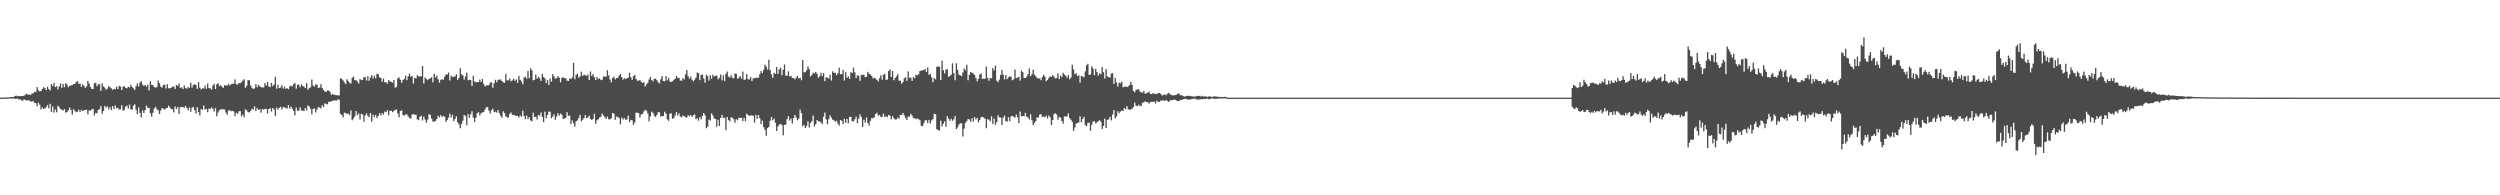 <?xml version="1.0" encoding="UTF-8"?>
<svg xmlns="http://www.w3.org/2000/svg" width="1920" height="150">
  <path d="M0 75.000h1v1.000H0zM1 75.000h1v1.000H1zM2 74.911h1v1.000H2zM3 74.910h1v1.000H3zM4 74.896h1v1.000H4zM5 74.865h1v1.000H5zM6 74.791h1v1.000H6zM7 74.590h1v1.000H7zM8 74.497h1v1.137H8zM9 74.471h1v1.224H9zM10 74.479h1v1.206H10zM11 73.714h1v2.129H11zM12 73.396h1v2.476H12zM13 73.969h1v1.718H13zM14 73.669h1v2.759H14zM15 73.868h1v2.322H15zM16 73.755h1v3.329H16zM17 73.783h1v3.506H17zM18 73.529h1v2.705H18zM19 72.556h1v4.255H19zM20 72.073h1v5.251H20zM21 72.703h1v4.157H21zM22 72.531h1v4.700H22zM23 72.998h1v5.030H23zM24 71.769h1v6.106H24zM25 71.681h1v5.931H25zM26 70.427h1v8.531H26zM27 70.800h1v8.477H27zM28 66.844h1v14.766H28zM29 69.206h1v9.672H29zM30 70.232h1v10.213H30zM31 69.908h1v14.139H31zM32 68.345h1v14.133H32zM33 66.967h1v16.678H33zM34 67.717h1v15.498H34zM35 69.208h1v13.073H35zM36 66.624h1v14.026H36zM37 68.388h1v14.887H37zM38 69.538h1v10.203H38zM39 64.530h1v21.457H39zM40 66.091h1v15.708H40zM41 63.649h1v22.837H41zM42 66.867h1v17.238H42zM43 66.198h1v20.074H43zM44 68.599h1v12.653H44zM45 66.292h1v16.063H45zM46 64.027h1v19.662H46zM47 67.454h1v16.839H47zM48 64.505h1v20.412H48zM49 67.041h1v16.849H49zM50 63.835h1v22.657H50zM51 64.930h1v21.241H51zM52 66.955h1v17.754H52zM53 65.947h1v16.694H53zM54 65.585h1v18.852H54zM55 65.319h1v22.725H55zM56 64.541h1v19.356H56zM57 64.497h1v20.617H57zM58 62.961h1v23.215H58zM59 62.362h1v23.410H59zM60 64.294h1v19.967H60zM61 64.184h1v21.816H61zM62 66.697h1v17.672H62zM63 64.807h1v20.530H63zM64 65.912h1v18.795H64zM65 67.491h1v17.015H65zM66 66.362h1v17.920H66zM67 62.114h1v25.701H67zM68 64.222h1v20.663H68zM69 66.859h1v18.016H69zM70 68.257h1v15.795H70zM71 68.396h1v15.207H71zM72 63.965h1v24.728H72zM73 63.603h1v23.112H73zM74 66.215h1v20.724H74zM75 64.664h1v19.775H75zM76 64.735h1v19.084H76zM77 69.756h1v11.751H77zM78 63.932h1v23.437H78zM79 66.408h1v18.847H79zM80 67.293h1v14.071H80zM81 68.974h1v13.743H81zM82 68.061h1v13.552H82zM83 66.134h1v17.872H83zM84 67.019h1v15.271H84zM85 67.915h1v16.639H85zM86 68.941h1v12.623H86zM87 68.446h1v15.441H87zM88 68.502h1v12.550H88zM89 66.644h1v16.571H89zM90 68.416h1v14.436H90zM91 65.968h1v18.098H91zM92 66.494h1v17.423H92zM93 69.165h1v11.665H93zM94 66.570h1v18.544H94zM95 66.323h1v17.957H95zM96 67.360h1v14.615H96zM97 67.797h1v13.301H97zM98 66.669h1v16.818H98zM99 67.122h1v13.218H99zM100 65.175h1v18.840H100zM101 66.829h1v17.434H101zM102 67.838h1v13.348H102zM103 69.095h1v10.984H103zM104 66.227h1v18.108H104zM105 64.008h1v23.561H105zM106 66.400h1v16.151H106zM107 63.459h1v23.230H107zM108 62.482h1v27.636H108zM109 64.900h1v19.913H109zM110 66.057h1v20.755H110zM111 65.276h1v19.273H111zM112 66.635h1v14.486H112zM113 65.004h1v17.836H113zM114 69.416h1v13.362H114zM115 62.362h1v24.625H115zM116 65.196h1v24.468H116zM117 65.445h1v21.123H117zM118 66.803h1v16.520H118zM119 67.424h1v14.661H119zM120 66.690h1v17.276H120zM121 61.815h1v22.973H121zM122 63.896h1v23.664H122zM123 66.501h1v18.411H123zM124 67.256h1v15.678H124zM125 65.262h1v18.347H125zM126 64.928h1v19.251H126zM127 67.955h1v15.177H127zM128 64.649h1v18.241H128zM129 67.787h1v13.364H129zM130 67.736h1v14.875H130zM131 67.399h1v16.299H131zM132 66.628h1v17.324H132zM133 66.342h1v19.960H133zM134 68.283h1v13.472H134zM135 65.217h1v18.485H135zM136 66.057h1v16.031H136zM137 64.092h1v23.565H137zM138 67.509h1v14.863H138zM139 67.087h1v15.029H139zM140 68.410h1v13.747H140zM141 65.604h1v17.313H141zM142 67.518h1v13.899H142zM143 68.142h1v14.747H143zM144 66.742h1v18.104H144zM145 67.569h1v14.963H145zM146 63.545h1v22.305H146zM147 67.172h1v15.612H147zM148 65.145h1v16.996H148zM149 64.766h1v19.824H149zM150 65.297h1v21.960H150zM151 68.231h1v14.148H151zM152 63.034h1v23.187H152zM153 67.294h1v21.360H153zM154 68.693h1v15.068H154zM155 67.811h1v16.487H155zM156 67.923h1v13.213H156zM157 65.623h1v18.672H157zM158 68.219h1v15.374H158zM159 64.125h1v22.055H159zM160 67.658h1v15.688H160zM161 67.864h1v15.830H161zM162 68.829h1v13.628H162zM163 65.720h1v17.790H163zM164 64.294h1v21.332H164zM165 68.374h1v14.631H165zM166 64.670h1v24.690H166zM167 63.970h1v22.443H167zM168 66.101h1v18.520H168zM169 65.476h1v18.469H169zM170 66.533h1v17.502H170zM171 67.461h1v16.397H171zM172 65.502h1v18.545H172zM173 65.603h1v20.943H173zM174 65.749h1v22.397H174zM175 64.335h1v20.578H175zM176 65.660h1v19.030H176zM177 64.738h1v20.728H177zM178 64.198h1v20.910H178zM179 64.301h1v21.291H179zM180 60.971h1v28.260H180zM181 64.651h1v21.919H181zM182 64.915h1v22.514H182zM183 63.767h1v21.698H183zM184 63.973h1v21.399H184zM185 63.205h1v26.050H185zM186 61.871h1v26.110H186zM187 60.820h1v29.199H187zM188 67.424h1v16.492H188zM189 65.892h1v18.959H189zM190 61.563h1v24.428H190zM191 61.584h1v24.844H191zM192 65.574h1v19.729H192zM193 67.452h1v16.057H193zM194 68.296h1v15.864H194zM195 67.890h1v13.824H195zM196 64.558h1v20.742H196zM197 67.015h1v16.016H197zM198 65.127h1v19.285H198zM199 66.283h1v17.609H199zM200 66.927h1v19.578H200zM201 67.261h1v16.426H201zM202 67.064h1v17.167H202zM203 63.828h1v19.821H203zM204 65.701h1v17.930H204zM205 63.003h1v24.105H205zM206 66.287h1v17.403H206zM207 66.974h1v16.071H207zM208 63.731h1v21.962H208zM209 66.152h1v16.786H209zM210 64.927h1v19.148H210zM211 59.002h1v29.996H211zM212 68.092h1v14.553H212zM213 65.027h1v19.253H213zM214 67.611h1v15.289H214zM215 67.208h1v14.840H215zM216 65.505h1v18.494H216zM217 67.986h1v14.288H217zM218 66.521h1v15.877H218zM219 68.263h1v14.727H219zM220 67.700h1v15.707H220zM221 68.610h1v12.079H221zM222 66.475h1v16.996H222zM223 65.653h1v16.286H223zM224 66.334h1v17.181H224zM225 64.665h1v20.646H225zM226 63.800h1v24.739H226zM227 68.114h1v14.487H227zM228 65.022h1v19.957H228zM229 65.042h1v19.991H229zM230 67.055h1v15.361H230zM231 64.767h1v20.000H231zM232 65.947h1v19.076H232zM233 66.519h1v18.777H233zM234 67.573h1v15.295H234zM235 63.799h1v20.960H235zM236 68.921h1v12.061H236zM237 67.754h1v14.080H237zM238 67.029h1v16.580H238zM239 61.042h1v26.807H239zM240 65.649h1v18.003H240zM241 66.563h1v16.708H241zM242 64.789h1v21.654H242zM243 65.072h1v19.081H243zM244 67.610h1v14.617H244zM245 67.198h1v15.452H245zM246 64.634h1v18.685H246zM247 67.585h1v13.198H247zM248 69.072h1v13.139H248zM249 70.228h1v9.079H249zM250 70.574h1v9.276H250zM251 69.458h1v10.728H251zM252 69.556h1v8.570H252zM253 70.585h1v7.594H253zM254 72.852h1v4.916H254zM255 72.139h1v5.226H255zM256 72.679h1v4.514H256zM257 73.018h1v3.989H257zM258 73.053h1v4.269H258zM259 73.252h1v3.094H259zM260 73.285h1v3.326H260zM261 60.159h1v27.333H261zM262 60.590h1v27.783H262zM263 61.774h1v28.441H263zM264 63.281h1v23.260H264zM265 64.604h1v22.254H265zM266 60.816h1v26.790H266zM267 62.247h1v24.860H267zM268 63.548h1v24.847H268zM269 64.142h1v20.717H269zM270 59.802h1v32.629H270zM271 58.802h1v32.259H271zM272 61.489h1v27.866H272zM273 61.669h1v23.677H273zM274 62.590h1v25.882H274zM275 64.118h1v22.975H275zM276 60.566h1v31.179H276zM277 61.524h1v25.934H277zM278 61.288h1v26.626H278zM279 59.224h1v34.295H279zM280 59.310h1v29.357H280zM281 61.862h1v25.239H281zM282 58.643h1v30.232H282zM283 62.067h1v27.984H283zM284 59.383h1v27.422H284zM285 57.730h1v35.753H285zM286 60.310h1v27.801H286zM287 58.214h1v31.729H287zM288 60.064h1v28.137H288zM289 56.719h1v33.849H289zM290 56.913h1v32.177H290zM291 59.317h1v27.557H291zM292 59.919h1v28.736H292zM293 62.803h1v24.012H293zM294 60.342h1v27.663H294zM295 63.212h1v22.420H295zM296 63.012h1v23.148H296zM297 64.214h1v20.472H297zM298 61.489h1v27.074H298zM299 62.570h1v22.556H299zM300 62.895h1v22.107H300zM301 63.476h1v22.693H301zM302 61.476h1v23.726H302zM303 67.366h1v16.981H303zM304 66.646h1v17.523H304zM305 60.219h1v26.911H305zM306 59.456h1v30.604H306zM307 61.277h1v23.967H307zM308 63.521h1v21.222H308zM309 61.488h1v26.867H309zM310 60.554h1v28.231H310zM311 58.105h1v29.729H311zM312 61.580h1v26.276H312zM313 58.563h1v30.802H313zM314 56.570h1v34.148H314zM315 59.002h1v32.002H315zM316 58.341h1v29.794H316zM317 64.200h1v23.314H317zM318 59.701h1v28.461H318zM319 60.320h1v27.721H319zM320 57.820h1v33.837H320zM321 58.643h1v33.659H321zM322 58.742h1v31.020H322zM323 58.582h1v30.247H323zM324 50.647h1v41.856H324zM325 64.097h1v25.466H325zM326 59.508h1v32.281H326zM327 60.707h1v33.610H327zM328 61.553h1v30.278H328zM329 60.556h1v27.217H329zM330 60.139h1v28.063H330zM331 59.332h1v31.826H331zM332 63.244h1v30.163H332zM333 56.703h1v36.734H333zM334 59.417h1v33.412H334zM335 58.080h1v33.341H335zM336 60.888h1v28.035H336zM337 63.523h1v26.661H337zM338 61.263h1v27.142H338zM339 60.948h1v28.984H339zM340 61.163h1v27.890H340zM341 58.886h1v30.776H341zM342 57.261h1v36.395H342zM343 57.171h1v34.937H343zM344 55.688h1v34.698H344zM345 61.806h1v25.422H345zM346 58.100h1v32.200H346zM347 59.184h1v29.101H347zM348 58.957h1v34.088H348zM349 58.687h1v32.615H349zM350 56.946h1v32.346H350zM351 61.324h1v32.585H351zM352 59.803h1v35.782H352zM353 52.441h1v46.065H353zM354 57.062h1v38.138H354zM355 57.933h1v34.726H355zM356 61.073h1v27.191H356zM357 58.740h1v30.525H357zM358 55.737h1v40.495H358zM359 61.689h1v25.984H359zM360 61.278h1v29.123H360zM361 61.487h1v26.303H361zM362 66.024h1v19.465H362zM363 58.195h1v32.143H363zM364 62.508h1v31.150H364zM365 63.339h1v27.106H365zM366 62.851h1v24.254H366zM367 63.067h1v23.117H367zM368 61.105h1v27.651H368zM369 62.923h1v24.118H369zM370 60.666h1v25.722H370zM371 64.370h1v21.674H371zM372 66.418h1v17.682H372zM373 65.616h1v16.793H373zM374 65.374h1v16.865H374zM375 65.440h1v19.567H375zM376 63.368h1v23.738H376zM377 63.258h1v21.396H377zM378 67.397h1v16.027H378zM379 64.003h1v22.147H379zM380 61.288h1v24.432H380zM381 63.161h1v23.340H381zM382 61.264h1v23.258H382zM383 61.129h1v25.840H383zM384 61.048h1v27.818H384zM385 62.190h1v28.223H385zM386 63.246h1v22.213H386zM387 63.561h1v23.258H387zM388 56.710h1v32.606H388zM389 61.636h1v28.651H389zM390 61.810h1v28.422H390zM391 60.285h1v27.078H391zM392 62.428h1v24.023H392zM393 61.733h1v26.467H393zM394 60.550h1v27.719H394zM395 62.086h1v26.598H395zM396 61.074h1v28.001H396zM397 63.642h1v25.321H397zM398 58.337h1v31.963H398zM399 61.294h1v27.309H399zM400 62.594h1v27.183H400zM401 64.788h1v20.273H401zM402 59.530h1v29.535H402zM403 58.811h1v32.702H403zM404 60.487h1v28.240H404zM405 54.483h1v36.976H405zM406 60.043h1v29.896H406zM407 52.335h1v40.186H407zM408 54.087h1v39.072H408zM409 61.635h1v24.917H409zM410 61.292h1v28.507H410zM411 57.271h1v32.371H411zM412 60.408h1v31.412H412zM413 58.912h1v29.450H413zM414 60.109h1v28.701H414zM415 62.139h1v24.274H415zM416 56.697h1v33.150H416zM417 59.163h1v34.649H417zM418 60.123h1v25.643H418zM419 63.820h1v27.056H419zM420 61.398h1v26.902H420zM421 65.246h1v20.472H421zM422 60.307h1v25.512H422zM423 62.704h1v28.063H423zM424 57.005h1v32.519H424zM425 58.726h1v29.059H425zM426 60.474h1v31.551H426zM427 59.948h1v29.535H427zM428 58.492h1v28.500H428zM429 59.663h1v29.069H429zM430 63.253h1v23.960H430zM431 59.861h1v28.242H431zM432 59.316h1v32.013H432zM433 60.058h1v30.910H433zM434 60.100h1v30.473H434zM435 61.894h1v24.280H435zM436 62.220h1v26.810H436zM437 60.209h1v28.518H437zM438 60.794h1v34.495H438zM439 59.421h1v33.080H439zM440 48.278h1v46.458H440zM441 60.853h1v36.382H441zM442 57.383h1v35.591H442zM443 56.564h1v36.009H443zM444 59.655h1v30.883H444zM445 58.565h1v29.646H445zM446 55.028h1v38.217H446zM447 58.267h1v33.758H447zM448 57.319h1v33.303H448zM449 57.789h1v30.595H449zM450 58.204h1v32.428H450zM451 57.125h1v33.187H451zM452 61.446h1v27.379H452zM453 54.895h1v36.492H453zM454 58.364h1v33.869H454zM455 56.943h1v34.421H455zM456 59.342h1v27.980H456zM457 61.452h1v33.593H457zM458 59.149h1v33.250H458zM459 60.792h1v30.712H459zM460 60.137h1v30.076H460zM461 61.536h1v28.148H461zM462 61.184h1v26.008H462zM463 58.700h1v30.079H463zM464 58.844h1v31.141H464zM465 58.918h1v32.456H465zM466 53.958h1v35.638H466zM467 57.880h1v33.703H467zM468 61.068h1v30.602H468zM469 63.226h1v27.503H469zM470 59.890h1v26.859H470zM471 58.872h1v28.489H471zM472 61.046h1v31.021H472zM473 59.930h1v29.597H473zM474 59.806h1v29.984H474zM475 58.020h1v32.743H475zM476 56.864h1v38.614H476zM477 59.176h1v31.125H477zM478 61.138h1v30.645H478zM479 60.061h1v30.554H479zM480 60.772h1v31.168H480zM481 60.054h1v31.713H481zM482 59.660h1v29.195H482zM483 55.831h1v37.934H483zM484 59.342h1v32.712H484zM485 61.281h1v31.177H485zM486 58.473h1v37.414H486zM487 57.486h1v36.493H487zM488 60.689h1v25.848H488zM489 62.014h1v24.578H489zM490 61.881h1v25.039H490zM491 61.436h1v28.906H491zM492 62.827h1v25.045H492zM493 63.738h1v23.865H493zM494 63.087h1v22.542H494zM495 66.426h1v17.994H495zM496 64.810h1v20.060H496zM497 63.522h1v23.587H497zM498 61.055h1v32.168H498zM499 59.093h1v30.317H499zM500 61.381h1v24.372H500zM501 62.454h1v24.222H501zM502 60.592h1v28.178H502zM503 60.370h1v29.452H503zM504 61.599h1v26.653H504zM505 63.127h1v23.014H505zM506 64.080h1v22.235H506zM507 60.901h1v28.638H507zM508 58.427h1v30.658H508zM509 62.267h1v26.928H509zM510 62.487h1v23.343H510zM511 58.430h1v28.916H511zM512 61.708h1v30.010H512zM513 59.705h1v33.047H513zM514 62.579h1v24.780H514zM515 62.910h1v24.127H515zM516 62.477h1v28.785H516zM517 61.218h1v29.465H517zM518 60.518h1v28.183H518zM519 58.360h1v27.768H519zM520 59.803h1v28.999H520zM521 59.809h1v27.263H521zM522 61.863h1v27.760H522zM523 62.024h1v28.011H523zM524 59.943h1v28.659H524zM525 61.025h1v28.247H525zM526 57.094h1v32.990H526zM527 53.772h1v36.465H527zM528 58.510h1v29.991H528zM529 60.466h1v28.840H529zM530 58.886h1v29.479H530zM531 61.302h1v28.560H531zM532 62.422h1v26.171H532zM533 61.187h1v26.776H533zM534 59.712h1v31.889H534zM535 55.660h1v35.186H535zM536 56.147h1v36.573H536zM537 61.531h1v28.400H537zM538 57.585h1v34.036H538zM539 57.261h1v31.760H539zM540 60.333h1v26.448H540zM541 63.458h1v25.096H541zM542 57.377h1v41.138H542zM543 58.608h1v38.733H543zM544 61.884h1v29.989H544zM545 57.730h1v34.779H545zM546 60.503h1v26.539H546zM547 57.379h1v31.281H547zM548 58.830h1v32.149H548zM549 58.338h1v33.077H549zM550 58.126h1v39.217H550zM551 60.971h1v30.966H551zM552 59.753h1v37.033H552zM553 57.175h1v33.404H553zM554 61.691h1v26.452H554zM555 57.799h1v32.877H555zM556 62.136h1v28.142H556zM557 56.714h1v43.252H557zM558 54.918h1v34.960H558zM559 58.781h1v33.438H559zM560 59.619h1v33.673H560zM561 57.805h1v32.199H561zM562 59.691h1v30.808H562zM563 60.211h1v31.391H563zM564 56.407h1v37.875H564zM565 56.813h1v34.728H565zM566 60.522h1v31.779H566zM567 59.708h1v30.725H567zM568 58.441h1v32.130H568zM569 60.374h1v30.082H569zM570 54.916h1v38.095H570zM571 61.353h1v29.155H571zM572 60.981h1v32.135H572zM573 56.926h1v30.359H573zM574 60.702h1v27.589H574zM575 61.010h1v28.039H575zM576 59.193h1v29.503H576zM577 62.254h1v26.323H577zM578 60.140h1v28.786H578zM579 60.067h1v34.078H579zM580 59.606h1v28.570H580zM581 59.805h1v31.481H581zM582 59.604h1v28.740H582zM583 56.966h1v33.787H583zM584 54.568h1v40.670H584zM585 56.120h1v36.508H585zM586 53.634h1v44.011H586zM587 49.681h1v49.995H587zM588 51.190h1v53.044H588zM589 53.436h1v44.984H589zM590 45.873h1v51.548H590zM591 53.856h1v38.930H591zM592 57.234h1v32.558H592zM593 59.730h1v32.635H593zM594 55.792h1v35.262H594zM595 56.795h1v37.504H595zM596 51.501h1v49.088H596zM597 56.805h1v40.292H597zM598 53.315h1v42.315H598zM599 52.145h1v42.920H599zM600 57.782h1v38.219H600zM601 53.640h1v50.290H601zM602 49.511h1v46.383H602zM603 57.998h1v37.679H603zM604 58.248h1v33.251H604zM605 54.767h1v34.518H605zM606 58.639h1v33.970H606zM607 58.193h1v32.880H607zM608 59.904h1v34.942H608zM609 59.799h1v30.850H609zM610 60.923h1v27.343H610zM611 59.547h1v30.644H611zM612 58.326h1v34.032H612zM613 60.254h1v30.834H613zM614 59.726h1v24.447H614zM615 61.623h1v25.196H615zM616 46.071h1v50.950H616zM617 55.612h1v40.235H617zM618 55.455h1v42.807H618zM619 53.898h1v42.900H619zM620 50.947h1v42.224H620zM621 53.025h1v44.821H621zM622 58.767h1v35.694H622zM623 57.532h1v35.617H623zM624 55.885h1v32.988H624zM625 56.467h1v40.638H625zM626 55.239h1v40.166H626zM627 56.668h1v35.586H627zM628 59.625h1v33.475H628zM629 58.579h1v34.730H629zM630 55.837h1v38.103H630zM631 58.418h1v36.936H631zM632 55.999h1v33.678H632zM633 62.328h1v24.142H633zM634 59.251h1v32.491H634zM635 59.825h1v35.561H635zM636 60.260h1v31.266H636zM637 57.353h1v31.226H637zM638 61.830h1v28.507H638zM639 54.805h1v37.109H639zM640 55.949h1v36.532H640zM641 55.835h1v37.676H641zM642 57.728h1v35.020H642zM643 56.264h1v38.551H643zM644 51.901h1v44.500H644zM645 57.012h1v35.109H645zM646 56.956h1v35.826H646zM647 53.606h1v41.659H647zM648 61.851h1v29.316H648zM649 55.405h1v38.909H649zM650 59.821h1v31.580H650zM651 58.663h1v36.053H651zM652 60.527h1v29.251H652zM653 55.454h1v34.323H653zM654 56.150h1v36.977H654zM655 51.917h1v41.269H655zM656 55.543h1v36.129H656zM657 59.978h1v29.556H657zM658 57.800h1v36.815H658zM659 58.233h1v32.883H659zM660 62.037h1v25.769H660zM661 57.641h1v32.109H661zM662 57.307h1v40.207H662zM663 57.537h1v34.381H663zM664 59.308h1v34.899H664zM665 58.921h1v31.315H665zM666 55.195h1v39.218H666zM667 56.632h1v39.854H667zM668 57.359h1v35.419H668zM669 58.368h1v32.259H669zM670 60.255h1v30.627H670zM671 59.699h1v30.322H671zM672 60.379h1v27.242H672zM673 61.363h1v25.181H673zM674 62.567h1v26.204H674zM675 60.045h1v28.217H675zM676 57.780h1v32.055H676zM677 61.252h1v28.406H677zM678 57.499h1v29.816H678zM679 56.641h1v33.196H679zM680 61.318h1v27.883H680zM681 61.159h1v28.801H681zM682 54.554h1v33.688H682zM683 53.402h1v35.466H683zM684 59.081h1v32.632H684zM685 54.491h1v34.672H685zM686 61.590h1v29.251H686zM687 59.861h1v31.960H687zM688 58.670h1v33.014H688zM689 57.004h1v33.301H689zM690 61.868h1v29.211H690zM691 62.095h1v26.198H691zM692 64.216h1v24.052H692zM693 63.017h1v23.691H693zM694 60.117h1v28.530H694zM695 59.239h1v31.351H695zM696 62.065h1v30.107H696zM697 54.845h1v34.655H697zM698 59.696h1v29.884H698zM699 59.549h1v27.916H699zM700 62.175h1v26.622H700zM701 59.196h1v31.446H701zM702 60.117h1v30.607H702zM703 57.369h1v34.190H703zM704 57.785h1v33.169H704zM705 57.017h1v34.521H705zM706 54.592h1v37.754H706zM707 54.207h1v42.329H707zM708 53.909h1v43.048H708zM709 53.968h1v40.738H709zM710 52.904h1v39.580H710zM711 55.173h1v37.183H711zM712 51.748h1v42.815H712zM713 57.535h1v34.502H713zM714 56.642h1v38.156H714zM715 59.349h1v33.157H715zM716 63.184h1v28.281H716zM717 59.900h1v27.434H717zM718 60.911h1v26.841H718zM719 51.345h1v47.895H719zM720 50.918h1v48.973H720zM721 51.347h1v48.908H721zM722 61.428h1v31.243H722zM723 46.509h1v50.448H723zM724 53.985h1v40.976H724zM725 56.361h1v36.842H725zM726 53.408h1v43.995H726zM727 53.152h1v36.059H727zM728 58.981h1v32.200H728zM729 58.354h1v34.404H729zM730 57.389h1v33.801H730zM731 48.640h1v44.156H731zM732 56.098h1v35.576H732zM733 61.668h1v27.558H733zM734 48.660h1v50.479H734zM735 53.630h1v44.202H735zM736 57.315h1v38.326H736zM737 57.800h1v36.870H737zM738 58.487h1v36.229H738zM739 55.675h1v49.198H739zM740 52.635h1v46.147H740zM741 54.029h1v40.343H741zM742 49.692h1v43.272H742zM743 61.627h1v29.889H743zM744 57.387h1v34.366H744zM745 55.303h1v38.347H745zM746 55.848h1v35.047H746zM747 56.405h1v36.820H747zM748 57.525h1v32.425H748zM749 59.980h1v31.839H749zM750 62.415h1v28.154H750zM751 60.516h1v33.429H751zM752 57.218h1v34.886H752zM753 56.414h1v33.626H753zM754 60.617h1v29.146H754zM755 60.361h1v29.970H755zM756 60.562h1v30.586H756zM757 51.112h1v47.396H757zM758 59.762h1v31.660H758zM759 62.037h1v30.011H759zM760 59.909h1v33.152H760zM761 60.154h1v29.177H761zM762 52.176h1v42.996H762zM763 54.046h1v36.956H763zM764 50.451h1v45.364H764zM765 61.915h1v31.899H765zM766 63.007h1v25.540H766zM767 61.132h1v29.011H767zM768 57.540h1v32.717H768zM769 53.654h1v42.333H769zM770 57.453h1v32.888H770zM771 60.954h1v27.900H771zM772 57.669h1v35.429H772zM773 60.780h1v32.619H773zM774 59.337h1v30.608H774zM775 58.690h1v34.387H775zM776 59.042h1v30.394H776zM777 61.667h1v27.249H777zM778 60.906h1v28.789H778zM779 53.427h1v36.953H779zM780 60.045h1v27.927H780zM781 59.580h1v30.539H781zM782 58.957h1v35.579H782zM783 61.897h1v23.765H783zM784 54.235h1v35.163H784zM785 55.450h1v33.572H785zM786 59.835h1v29.435H786zM787 59.894h1v26.802H787zM788 58.886h1v30.657H788zM789 56.952h1v33.229H789zM790 52.485h1v39.293H790zM791 58.488h1v29.291H791zM792 57.064h1v35.309H792zM793 53.513h1v42.462H793zM794 57.184h1v37.205H794zM795 58.517h1v34.462H795zM796 59.823h1v30.314H796zM797 60.375h1v29.903H797zM798 60.162h1v27.835H798zM799 61.612h1v26.074H799zM800 59.205h1v30.633H800zM801 57.384h1v32.077H801zM802 58.843h1v31.247H802zM803 62.289h1v26.590H803zM804 61.410h1v29.576H804zM805 59.792h1v28.868H805zM806 58.567h1v31.474H806zM807 59.153h1v36.907H807zM808 57.719h1v34.514H808zM809 58.841h1v28.801H809zM810 60.257h1v26.711H810zM811 59.957h1v27.975H811zM812 56.368h1v35.633H812zM813 60.728h1v29.015H813zM814 57.989h1v32.387H814zM815 59.293h1v33.647H815zM816 55.868h1v39.110H816zM817 57.267h1v32.078H817zM818 58.144h1v31.375H818zM819 59.651h1v29.779H819zM820 57.559h1v29.513H820zM821 60.901h1v29.772H821zM822 59.516h1v32.426H822zM823 49.677h1v43.959H823zM824 53.290h1v47.249H824zM825 57.050h1v40.874H825zM826 56.237h1v38.743H826zM827 58.480h1v35.978H827zM828 57.679h1v36.322H828zM829 63.382h1v25.975H829zM830 58.252h1v35.699H830zM831 58.729h1v32.577H831zM832 59.408h1v30.379H832zM833 54.878h1v41.229H833zM834 50.104h1v46.879H834zM835 48.941h1v45.472H835zM836 57.577h1v36.637H836zM837 57.194h1v43.238H837zM838 50.892h1v44.899H838zM839 52.612h1v40.693H839zM840 57.750h1v35.336H840zM841 52.816h1v41.976H841zM842 55.330h1v38.693H842zM843 58.029h1v35.060H843zM844 56.246h1v36.020H844zM845 56.963h1v36.458H845zM846 51.577h1v47.442H846zM847 55.438h1v41.290H847zM848 60.246h1v30.907H848zM849 53.033h1v45.315H849zM850 58.714h1v33.402H850zM851 59.227h1v32.360H851zM852 59.588h1v30.156H852zM853 56.404h1v36.080H853zM854 56.230h1v31.773H854zM855 64.455h1v20.042H855zM856 59.853h1v31.068H856zM857 63.272h1v26.159H857zM858 66.524h1v18.885H858zM859 63.429h1v23.554H859zM860 64.007h1v21.679H860zM861 62.747h1v22.123H861zM862 66.995h1v18.252H862zM863 66.705h1v16.250H863zM864 66.346h1v17.508H864zM865 66.893h1v14.571H865zM866 66.328h1v17.582H866zM867 65.398h1v18.871H867zM868 62.975h1v21.086H868zM869 65.360h1v18.027H869zM870 69.774h1v12.347H870zM871 70.916h1v7.920H871zM872 68.935h1v12.318H872zM873 68.699h1v12.859H873zM874 68.574h1v11.854H874zM875 70.184h1v11.431H875zM876 70.993h1v10.134H876zM877 71.127h1v7.738H877zM878 69.851h1v8.816H878zM879 71.969h1v5.733H879zM880 71.619h1v6.829H880zM881 71.126h1v7.392H881zM882 70.393h1v9.186H882zM883 72.086h1v6.370H883zM884 72.306h1v5.868H884zM885 71.539h1v6.606H885zM886 72.026h1v6.098H886zM887 72.021h1v7.485H887zM888 72.278h1v4.996H888zM889 71.372h1v6.949H889zM890 71.432h1v6.746H890zM891 72.106h1v5.194H891zM892 73.357h1v3.817H892zM893 72.894h1v4.226H893zM894 72.392h1v5.110H894zM895 73.277h1v3.448H895zM896 72.037h1v5.447H896zM897 71.217h1v7.105H897zM898 72.337h1v5.000H898zM899 72.810h1v4.037H899zM900 73.248h1v3.690H900zM901 73.204h1v3.260H901zM902 73.080h1v3.547H902zM903 72.788h1v4.462H903zM904 72.031h1v5.468H904zM905 71.704h1v6.025H905zM906 73.233h1v3.474H906zM907 72.989h1v3.975H907zM908 73.744h1v2.525H908zM909 74.064h1v1.983H909zM910 74.052h1v1.752H910zM911 73.739h1v2.405H911zM912 73.455h1v3.200H912zM913 73.619h1v2.696H913zM914 73.682h1v2.750H914zM915 74.091h1v1.887H915zM916 74.069h1v1.786H916zM917 74.170h1v1.514H917zM918 73.998h1v2.272H918zM919 73.638h1v2.783H919zM920 73.673h1v2.789H920zM921 73.504h1v2.847H921zM922 74.166h1v1.973H922zM923 73.617h1v2.607H923zM924 74.238h1v1.690H924zM925 73.912h1v2.248H925zM926 74.096h1v1.756H926zM927 74.425h1v1.247H927zM928 73.907h1v2.366H928zM929 74.155h1v1.893H929zM930 74.386h1v1.108H930zM931 74.252h1v1.405H931zM932 73.971h1v1.896H932zM933 74.082h1v1.841H933zM934 74.197h1v1.658H934zM935 74.319h1v1.388H935zM936 74.469h1v1.139H936zM937 74.422h1v1.181H937zM938 74.559h1v1.000H938zM939 74.567h1v1.000H939zM940 74.400h1v1.146H940zM941 74.419h1v1.184H941zM942 75.000h1v1.000H942zM943 75.000h1v1.000H943zM944 75.000h1v1.000H944zM945 75.000h1v1.000H945zM946 75.000h1v1.000H946zM947 75.000h1v1.000H947zM948 75.000h1v1.000H948zM949 75.000h1v1.000H949zM950 75.000h1v1.000H950zM951 75.000h1v1.000H951zM952 75.000h1v1.000H952zM953 75.000h1v1.000H953zM954 75.000h1v1.000H954zM955 75.000h1v1.000H955zM956 75.000h1v1.000H956zM957 75.000h1v1.000H957zM958 75.000h1v1.000H958zM959 75.000h1v1.000H959zM960 75.000h1v1.000H960zM961 75.000h1v1.000H961zM962 75.000h1v1.000H962zM963 75.000h1v1.000H963zM964 75.000h1v1.000H964zM965 75.000h1v1.000H965zM966 75.000h1v1.000H966zM967 75.000h1v1.000H967zM968 75.000h1v1.000H968zM969 75.000h1v1.000H969zM970 75.000h1v1.000H970zM971 75.000h1v1.000H971zM972 75.000h1v1.000H972zM973 75.000h1v1.000H973zM974 75.000h1v1.000H974zM975 75.000h1v1.000H975zM976 75.000h1v1.000H976zM977 75.000h1v1.000H977zM978 75.000h1v1.000H978zM979 75.000h1v1.000H979zM980 75.000h1v1.000H980zM981 75.000h1v1.000H981zM982 75.000h1v1.000H982zM983 75.000h1v1.000H983zM984 75.000h1v1.000H984zM985 75.000h1v1.000H985zM986 75.000h1v1.000H986zM987 75.000h1v1.000H987zM988 75.000h1v1.000H988zM989 75.000h1v1.000H989zM990 75.000h1v1.000H990zM991 75.000h1v1.000H991zM992 75.000h1v1.000H992zM993 75.000h1v1.000H993zM994 75.000h1v1.000H994zM995 75.000h1v1.000H995zM996 75.000h1v1.000H996zM997 75.000h1v1.000H997zM998 75.000h1v1.000H998zM999 75.000h1v1.000H999zM1000 75.000h1v1.000H1000zM1001 75.000h1v1.000H1001zM1002 75.000h1v1.000H1002zM1003 75.000h1v1.000H1003zM1004 75.000h1v1.000H1004zM1005 75.000h1v1.000H1005zM1006 75.000h1v1.000H1006zM1007 75.000h1v1.000H1007zM1008 75.000h1v1.000H1008zM1009 75.000h1v1.000H1009zM1010 75.000h1v1.000H1010zM1011 75.000h1v1.000H1011zM1012 75.000h1v1.000H1012zM1013 75.000h1v1.000H1013zM1014 75.000h1v1.000H1014zM1015 75.000h1v1.000H1015zM1016 75.000h1v1.000H1016zM1017 75.000h1v1.000H1017zM1018 75.000h1v1.000H1018zM1019 75.000h1v1.000H1019zM1020 75.000h1v1.000H1020zM1021 75.000h1v1.000H1021zM1022 75.000h1v1.000H1022zM1023 75.000h1v1.000H1023zM1024 75.000h1v1.000H1024zM1025 75.000h1v1.000H1025zM1026 75.000h1v1.000H1026zM1027 75.000h1v1.000H1027zM1028 75.000h1v1.000H1028zM1029 75.000h1v1.000H1029zM1030 75.000h1v1.000H1030zM1031 75.000h1v1.000H1031zM1032 75.000h1v1.000H1032zM1033 75.000h1v1.000H1033zM1034 75.000h1v1.000H1034zM1035 75.000h1v1.000H1035zM1036 75.000h1v1.000H1036zM1037 75.000h1v1.000H1037zM1038 75.000h1v1.000H1038zM1039 75.000h1v1.000H1039zM1040 75.000h1v1.000H1040zM1041 75.000h1v1.000H1041zM1042 75.000h1v1.000H1042zM1043 75.000h1v1.000H1043zM1044 75.000h1v1.000H1044zM1045 75.000h1v1.000H1045zM1046 75.000h1v1.000H1046zM1047 75.000h1v1.000H1047zM1048 75.000h1v1.000H1048zM1049 75.000h1v1.000H1049zM1050 75.000h1v1.000H1050zM1051 75.000h1v1.000H1051zM1052 75.000h1v1.000H1052zM1053 75.000h1v1.000H1053zM1054 75.000h1v1.000H1054zM1055 75.000h1v1.000H1055zM1056 75.000h1v1.000H1056zM1057 75.000h1v1.000H1057zM1058 75.000h1v1.000H1058zM1059 75.000h1v1.000H1059zM1060 75.000h1v1.000H1060zM1061 75.000h1v1.000H1061zM1062 75.000h1v1.000H1062zM1063 75.000h1v1.000H1063zM1064 75.000h1v1.000H1064zM1065 75.000h1v1.000H1065zM1066 75.000h1v1.000H1066zM1067 75.000h1v1.000H1067zM1068 75.000h1v1.000H1068zM1069 75.000h1v1.000H1069zM1070 75.000h1v1.000H1070zM1071 75.000h1v1.000H1071zM1072 75.000h1v1.000H1072zM1073 75.000h1v1.000H1073zM1074 75.000h1v1.000H1074zM1075 75.000h1v1.000H1075zM1076 75.000h1v1.000H1076zM1077 75.000h1v1.000H1077zM1078 75.000h1v1.000H1078zM1079 75.000h1v1.000H1079zM1080 75.000h1v1.000H1080zM1081 75.000h1v1.000H1081zM1082 75.000h1v1.000H1082zM1083 75.000h1v1.000H1083zM1084 75.000h1v1.000H1084zM1085 75.000h1v1.000H1085zM1086 75.000h1v1.000H1086zM1087 75.000h1v1.000H1087zM1088 75.000h1v1.000H1088zM1089 75.000h1v1.000H1089zM1090 75.000h1v1.000H1090zM1091 75.000h1v1.000H1091zM1092 75.000h1v1.000H1092zM1093 75.000h1v1.000H1093zM1094 75.000h1v1.000H1094zM1095 75.000h1v1.000H1095zM1096 75.000h1v1.000H1096zM1097 75.000h1v1.000H1097zM1098 75.000h1v1.000H1098zM1099 75.000h1v1.000H1099zM1100 75.000h1v1.000H1100zM1101 75.000h1v1.000H1101zM1102 75.000h1v1.000H1102zM1103 75.000h1v1.000H1103zM1104 75.000h1v1.000H1104zM1105 75.000h1v1.000H1105zM1106 75.000h1v1.000H1106zM1107 75.000h1v1.000H1107zM1108 75.000h1v1.000H1108zM1109 75.000h1v1.000H1109zM1110 75.000h1v1.000H1110zM1111 75.000h1v1.000H1111zM1112 75.000h1v1.000H1112zM1113 75.000h1v1.000H1113zM1114 75.000h1v1.000H1114zM1115 75.000h1v1.000H1115zM1116 75.000h1v1.000H1116zM1117 75.000h1v1.000H1117zM1118 75.000h1v1.000H1118zM1119 75.000h1v1.000H1119zM1120 75.000h1v1.000H1120zM1121 75.000h1v1.000H1121zM1122 75.000h1v1.000H1122zM1123 75.000h1v1.000H1123zM1124 75.000h1v1.000H1124zM1125 75.000h1v1.000H1125zM1126 75.000h1v1.000H1126zM1127 75.000h1v1.000H1127zM1128 75.000h1v1.000H1128zM1129 75.000h1v1.000H1129zM1130 75.000h1v1.000H1130zM1131 75.000h1v1.000H1131zM1132 75.000h1v1.000H1132zM1133 75.000h1v1.000H1133zM1134 75.000h1v1.000H1134zM1135 75.000h1v1.000H1135zM1136 75.000h1v1.000H1136zM1137 75.000h1v1.000H1137zM1138 75.000h1v1.000H1138zM1139 75.000h1v1.000H1139zM1140 75.000h1v1.000H1140zM1141 75.000h1v1.000H1141zM1142 75.000h1v1.000H1142zM1143 75.000h1v1.000H1143zM1144 75.000h1v1.000H1144zM1145 75.000h1v1.000H1145zM1146 75.000h1v1.000H1146zM1147 75.000h1v1.000H1147zM1148 75.000h1v1.000H1148zM1149 75.000h1v1.000H1149zM1150 75.000h1v1.000H1150zM1151 75.000h1v1.000H1151zM1152 75.000h1v1.000H1152zM1153 75.000h1v1.000H1153zM1154 75.000h1v1.000H1154zM1155 75.000h1v1.000H1155zM1156 75.000h1v1.000H1156zM1157 75.000h1v1.000H1157zM1158 75.000h1v1.000H1158zM1159 75.000h1v1.000H1159zM1160 75.000h1v1.000H1160zM1161 75.000h1v1.000H1161zM1162 75.000h1v1.000H1162zM1163 75.000h1v1.000H1163zM1164 75.000h1v1.000H1164zM1165 75.000h1v1.000H1165zM1166 75.000h1v1.000H1166zM1167 75.000h1v1.000H1167zM1168 75.000h1v1.000H1168zM1169 75.000h1v1.000H1169zM1170 75.000h1v1.000H1170zM1171 75.000h1v1.000H1171zM1172 75.000h1v1.000H1172zM1173 75.000h1v1.000H1173zM1174 75.000h1v1.000H1174zM1175 75.000h1v1.000H1175zM1176 75.000h1v1.000H1176zM1177 75.000h1v1.000H1177zM1178 75.000h1v1.000H1178zM1179 75.000h1v1.000H1179zM1180 75.000h1v1.000H1180zM1181 75.000h1v1.000H1181zM1182 75.000h1v1.000H1182zM1183 74.991h1v1.000H1183zM1184 74.992h1v1.000H1184zM1185 74.995h1v1.000H1185zM1186 74.994h1v1.000H1186zM1187 74.996h1v1.000H1187zM1188 74.993h1v1.000H1188zM1189 74.995h1v1.000H1189zM1190 74.996h1v1.000H1190zM1191 74.993h1v1.000H1191zM1192 74.996h1v1.000H1192zM1193 74.994h1v1.000H1193zM1194 74.992h1v1.000H1194zM1195 74.993h1v1.000H1195zM1196 74.995h1v1.000H1196zM1197 74.994h1v1.000H1197zM1198 74.994h1v1.000H1198zM1199 74.994h1v1.000H1199zM1200 74.992h1v1.000H1200zM1201 74.992h1v1.000H1201zM1202 74.994h1v1.000H1202zM1203 74.992h1v1.000H1203zM1204 74.995h1v1.000H1204zM1205 74.995h1v1.000H1205zM1206 74.997h1v1.000H1206zM1207 67.632h1v14.284H1207zM1208 65.168h1v18.145H1208zM1209 65.800h1v17.971H1209zM1210 66.896h1v15.481H1210zM1211 67.710h1v15.597H1211zM1212 67.064h1v18.099H1212zM1213 63.130h1v22.812H1213zM1214 66.808h1v18.493H1214zM1215 65.871h1v18.683H1215zM1216 61.220h1v24.893H1216zM1217 63.115h1v22.854H1217zM1218 64.521h1v20.022H1218zM1219 66.412h1v17.971H1219zM1220 66.052h1v19.920H1220zM1221 63.920h1v22.951H1221zM1222 63.528h1v22.333H1222zM1223 63.369h1v23.336H1223zM1224 64.201h1v20.974H1224zM1225 64.074h1v22.238H1225zM1226 64.706h1v20.539H1226zM1227 65.252h1v20.287H1227zM1228 63.922h1v21.644H1228zM1229 64.275h1v20.053H1229zM1230 62.430h1v24.705H1230zM1231 63.308h1v22.422H1231zM1232 60.465h1v22.646H1232zM1233 64.930h1v20.631H1233zM1234 64.917h1v19.840H1234zM1235 61.833h1v26.907H1235zM1236 64.418h1v21.751H1236zM1237 61.747h1v24.421H1237zM1238 63.329h1v25.032H1238zM1239 63.750h1v21.774H1239zM1240 61.876h1v26.252H1240zM1241 63.069h1v22.408H1241zM1242 59.806h1v25.862H1242zM1243 62.075h1v24.616H1243zM1244 62.370h1v25.708H1244zM1245 61.508h1v27.003H1245zM1246 58.507h1v29.584H1246zM1247 61.293h1v27.626H1247zM1248 63.520h1v23.052H1248zM1249 63.077h1v25.150H1249zM1250 62.533h1v24.176H1250zM1251 61.823h1v24.314H1251zM1252 56.110h1v33.434H1252zM1253 60.795h1v28.364H1253zM1254 58.363h1v29.665H1254zM1255 60.896h1v25.614H1255zM1256 61.888h1v25.171H1256zM1257 56.876h1v31.012H1257zM1258 61.412h1v26.132H1258zM1259 60.627h1v24.975H1259zM1260 60.271h1v27.798H1260zM1261 63.023h1v25.857H1261zM1262 62.006h1v25.708H1262zM1263 60.086h1v28.942H1263zM1264 63.517h1v22.551H1264zM1265 61.927h1v22.350H1265zM1266 62.738h1v22.581H1266zM1267 62.690h1v31.384H1267zM1268 61.464h1v25.871H1268zM1269 60.479h1v29.955H1269zM1270 58.889h1v30.511H1270zM1271 60.448h1v29.013H1271zM1272 61.474h1v29.140H1272zM1273 60.043h1v26.403H1273zM1274 60.008h1v31.150H1274zM1275 58.875h1v29.709H1275zM1276 62.676h1v29.129H1276zM1277 62.004h1v27.869H1277zM1278 56.895h1v31.151H1278zM1279 62.088h1v24.773H1279zM1280 62.769h1v24.763H1280zM1281 63.965h1v22.657H1281zM1282 63.194h1v24.357H1282zM1283 61.583h1v26.401H1283zM1284 63.003h1v25.693H1284zM1285 61.831h1v26.597H1285zM1286 62.707h1v25.246H1286zM1287 63.552h1v24.896H1287zM1288 64.667h1v23.711H1288zM1289 59.646h1v28.433H1289zM1290 61.959h1v28.102H1290zM1291 59.962h1v28.359H1291zM1292 59.565h1v30.030H1292zM1293 60.458h1v28.620H1293zM1294 61.826h1v24.435H1294zM1295 62.233h1v23.259H1295zM1296 35.655h1v77.504H1296zM1297 38.287h1v71.326H1297zM1298 43.059h1v64.283H1298zM1299 43.554h1v63.705H1299zM1300 49.901h1v57.233H1300zM1301 53.031h1v45.561H1301zM1302 48.253h1v48.971H1302zM1303 40.607h1v60.010H1303zM1304 47.257h1v56.752H1304zM1305 49.133h1v43.273H1305zM1306 51.657h1v46.432H1306zM1307 56.878h1v37.325H1307zM1308 52.683h1v48.254H1308zM1309 52.465h1v43.621H1309zM1310 46.434h1v53.009H1310zM1311 39.837h1v73.918H1311zM1312 45.366h1v58.812H1312zM1313 46.833h1v57.547H1313zM1314 42.162h1v61.557H1314zM1315 42.426h1v67.721H1315zM1316 47.646h1v59.084H1316zM1317 40.719h1v72.530H1317zM1318 48.027h1v59.957H1318zM1319 49.919h1v45.333H1319zM1320 52.322h1v50.394H1320zM1321 51.346h1v51.695H1321zM1322 48.692h1v49.245H1322zM1323 45.958h1v61.373H1323zM1324 47.360h1v52.241H1324zM1325 56.883h1v38.170H1325zM1326 35.757h1v74.708H1326zM1327 37.672h1v70.773H1327zM1328 39.536h1v70.169H1328zM1329 41.944h1v66.187H1329zM1330 44.291h1v57.045H1330zM1331 41.098h1v60.551H1331zM1332 45.861h1v58.118H1332zM1333 49.331h1v54.267H1333zM1334 50.851h1v49.140H1334zM1335 49.022h1v52.738H1335zM1336 50.168h1v50.965H1336zM1337 45.688h1v57.904H1337zM1338 45.367h1v54.742H1338zM1339 55.057h1v43.990H1339zM1340 44.573h1v54.875H1340zM1341 45.351h1v56.842H1341zM1342 52.882h1v45.061H1342zM1343 50.768h1v48.528H1343zM1344 55.154h1v40.677H1344zM1345 53.923h1v48.712H1345zM1346 48.112h1v51.650H1346zM1347 52.723h1v42.573H1347zM1348 56.851h1v36.523H1348zM1349 57.294h1v40.258H1349zM1350 52.534h1v45.494H1350zM1351 55.756h1v40.554H1351zM1352 56.412h1v36.117H1352zM1353 58.563h1v34.425H1353zM1354 50.015h1v44.638H1354zM1355 53.283h1v45.176H1355zM1356 55.205h1v39.843H1356zM1357 59.218h1v32.362H1357zM1358 59.125h1v28.322H1358zM1359 59.710h1v29.971H1359zM1360 57.219h1v36.046H1360zM1361 56.209h1v36.242H1361zM1362 59.051h1v28.767H1362zM1363 58.900h1v30.181H1363zM1364 59.568h1v36.207H1364zM1365 57.866h1v34.874H1365zM1366 54.720h1v38.822H1366zM1367 53.113h1v37.120H1367zM1368 54.695h1v34.934H1368zM1369 59.259h1v31.477H1369zM1370 54.958h1v36.747H1370zM1371 53.655h1v36.955H1371zM1372 58.776h1v33.913H1372zM1373 63.041h1v24.474H1373zM1374 58.849h1v30.964H1374zM1375 57.274h1v30.972H1375zM1376 59.748h1v29.189H1376zM1377 60.601h1v28.159H1377zM1378 59.853h1v28.254H1378zM1379 60.794h1v27.997H1379zM1380 62.877h1v30.037H1380zM1381 63.261h1v23.103H1381zM1382 63.114h1v22.506H1382zM1383 61.552h1v27.529H1383zM1384 61.777h1v26.029H1384zM1385 62.317h1v26.060H1385zM1386 59.957h1v33.331H1386zM1387 60.038h1v28.484H1387zM1388 57.558h1v33.381H1388zM1389 60.910h1v26.854H1389zM1390 57.073h1v31.478H1390zM1391 64.240h1v23.742H1391zM1392 60.680h1v25.756H1392zM1393 62.668h1v27.375H1393zM1394 60.660h1v25.924H1394zM1395 61.177h1v26.085H1395zM1396 62.316h1v25.289H1396zM1397 62.188h1v25.456H1397zM1398 62.215h1v25.035H1398zM1399 64.467h1v20.876H1399zM1400 63.425h1v25.223H1400zM1401 64.231h1v23.696H1401zM1402 61.717h1v27.748H1402zM1403 60.734h1v26.675H1403zM1404 62.455h1v24.625H1404zM1405 62.908h1v24.675H1405zM1406 62.162h1v31.230H1406zM1407 61.476h1v29.136H1407zM1408 63.657h1v23.418H1408zM1409 63.449h1v23.864H1409zM1410 62.415h1v22.379H1410zM1411 65.324h1v21.813H1411zM1412 61.531h1v24.163H1412zM1413 60.349h1v26.968H1413zM1414 40.158h1v74.625H1414zM1415 40.850h1v69.667H1415zM1416 43.127h1v60.328H1416zM1417 37.452h1v72.791H1417zM1418 44.367h1v64.232H1418zM1419 44.854h1v58.189H1419zM1420 48.888h1v56.770H1420zM1421 50.786h1v53.008H1421zM1422 51.431h1v51.238H1422zM1423 53.081h1v43.496H1423zM1424 45.346h1v52.857H1424zM1425 50.742h1v47.189H1425zM1426 43.397h1v61.759H1426zM1427 50.788h1v50.078H1427zM1428 47.315h1v49.412H1428zM1429 34.448h1v76.567H1429zM1430 35.647h1v76.337H1430zM1431 28.707h1v78.916H1431zM1432 45.165h1v58.627H1432zM1433 47.132h1v58.326H1433zM1434 47.526h1v55.885H1434zM1435 42.602h1v66.601H1435zM1436 39.993h1v67.976H1436zM1437 46.682h1v57.895H1437zM1438 44.907h1v59.217H1438zM1439 44.453h1v58.497H1439zM1440 50.051h1v54.291H1440zM1441 47.148h1v51.832H1441zM1442 49.617h1v52.154H1442zM1443 52.290h1v46.995H1443zM1444 38.455h1v70.459H1444zM1445 39.800h1v73.412H1445zM1446 36.282h1v75.004H1446zM1447 42.187h1v64.353H1447zM1448 43.749h1v63.057H1448zM1449 41.696h1v61.498H1449zM1450 45.234h1v58.916H1450zM1451 42.764h1v62.860H1451zM1452 42.643h1v62.136H1452zM1453 50.473h1v51.206H1453zM1454 49.626h1v55.784H1454zM1455 49.842h1v52.020H1455zM1456 46.319h1v57.324H1456zM1457 45.956h1v58.102H1457zM1458 46.208h1v53.321H1458zM1459 50.620h1v47.021H1459zM1460 52.656h1v40.927H1460zM1461 52.952h1v45.807H1461zM1462 55.175h1v39.458H1462zM1463 57.102h1v35.219H1463zM1464 54.947h1v40.181H1464zM1465 60.338h1v31.830H1465zM1466 51.155h1v44.965H1466zM1467 52.507h1v51.046H1467zM1468 59.756h1v35.436H1468zM1469 56.368h1v36.901H1469zM1470 60.788h1v29.701H1470zM1471 56.589h1v39.151H1471zM1472 57.708h1v32.922H1472zM1473 59.831h1v35.930H1473zM1474 51.886h1v46.097H1474zM1475 51.647h1v46.282H1475zM1476 57.468h1v34.588H1476zM1477 55.445h1v38.719H1477zM1478 53.753h1v40.969H1478zM1479 55.323h1v39.793H1479zM1480 57.200h1v32.372H1480zM1481 55.207h1v39.083H1481zM1482 57.271h1v36.219H1482zM1483 58.281h1v35.386H1483zM1484 60.038h1v31.169H1484zM1485 59.922h1v30.297H1485zM1486 53.145h1v40.561H1486zM1487 52.867h1v38.330H1487zM1488 60.475h1v27.583H1488zM1489 56.125h1v34.066H1489zM1490 52.921h1v40.144H1490zM1491 60.921h1v28.615H1491zM1492 57.385h1v31.820H1492zM1493 58.732h1v31.137H1493zM1494 59.205h1v29.184H1494zM1495 59.299h1v29.619H1495zM1496 61.858h1v26.640H1496zM1497 58.947h1v31.057H1497zM1498 61.590h1v27.782H1498zM1499 63.249h1v28.898H1499zM1500 59.148h1v32.549H1500zM1501 54.226h1v38.875H1501zM1502 54.759h1v37.218H1502zM1503 60.616h1v30.660H1503zM1504 58.519h1v30.864H1504zM1505 60.138h1v29.168H1505zM1506 57.521h1v33.618H1506zM1507 61.439h1v29.587H1507zM1508 58.662h1v34.545H1508zM1509 58.373h1v32.153H1509zM1510 62.405h1v26.836H1510zM1511 58.128h1v34.921H1511zM1512 62.808h1v28.142H1512zM1513 62.839h1v27.531H1513zM1514 61.770h1v23.493H1514zM1515 57.676h1v34.873H1515zM1516 58.106h1v31.945H1516zM1517 62.675h1v24.435H1517zM1518 61.307h1v27.593H1518zM1519 60.619h1v29.298H1519zM1520 63.067h1v24.852H1520zM1521 62.862h1v24.034H1521zM1522 62.412h1v24.778H1522zM1523 60.304h1v29.921H1523zM1524 62.885h1v26.231H1524zM1525 61.306h1v25.454H1525zM1526 62.310h1v26.955H1526zM1527 58.265h1v32.929H1527zM1528 62.058h1v26.071H1528zM1529 63.622h1v24.544H1529zM1530 58.702h1v35.391H1530zM1531 57.574h1v34.939H1531zM1532 61.500h1v24.102H1532zM1533 39.831h1v69.631H1533zM1534 39.081h1v69.574H1534zM1535 37.863h1v70.746H1535zM1536 44.812h1v57.242H1536zM1537 49.750h1v62.848H1537zM1538 48.158h1v59.791H1538zM1539 51.180h1v45.551H1539zM1540 47.493h1v62.351H1540zM1541 50.063h1v46.088H1541zM1542 42.647h1v59.635H1542zM1543 44.869h1v61.255H1543zM1544 54.485h1v42.825H1544zM1545 46.159h1v59.060H1545zM1546 55.769h1v38.494H1546zM1547 56.032h1v44.088H1547zM1548 35.658h1v79.835H1548zM1549 34.256h1v81.427H1549zM1550 39.917h1v67.883H1550zM1551 33.240h1v73.417H1551zM1552 44.424h1v56.938H1552zM1553 45.372h1v63.730H1553zM1554 41.273h1v66.314H1554zM1555 47.376h1v56.691H1555zM1556 48.367h1v55.212H1556zM1557 45.700h1v57.431H1557zM1558 48.407h1v52.704H1558zM1559 55.602h1v41.339H1559zM1560 52.094h1v43.262H1560zM1561 48.890h1v47.683H1561zM1562 34.387h1v76.078H1562zM1563 33.304h1v85.773H1563zM1564 39.537h1v73.230H1564zM1565 37.622h1v75.649H1565zM1566 39.132h1v73.284H1566zM1567 39.110h1v73.981H1567zM1568 48.639h1v47.618H1568zM1569 39.411h1v78.103H1569zM1570 42.653h1v66.522H1570zM1571 46.699h1v62.018H1571zM1572 43.885h1v57.730H1572zM1573 47.866h1v60.072H1573zM1574 44.717h1v63.430H1574zM1575 43.948h1v58.159H1575zM1576 44.538h1v55.406H1576zM1577 52.310h1v45.990H1577zM1578 46.243h1v57.034H1578zM1579 50.790h1v50.637H1579zM1580 44.722h1v57.234H1580zM1581 49.669h1v49.914H1581zM1582 49.251h1v51.333H1582zM1583 53.644h1v41.716H1583zM1584 56.355h1v37.628H1584zM1585 55.660h1v45.542H1585zM1586 48.966h1v46.708H1586zM1587 55.097h1v40.099H1587zM1588 59.993h1v33.956H1588zM1589 57.179h1v34.044H1589zM1590 51.711h1v43.193H1590zM1591 53.870h1v40.466H1591zM1592 55.757h1v35.606H1592zM1593 56.202h1v35.184H1593zM1594 58.748h1v33.652H1594zM1595 54.907h1v39.556H1595zM1596 56.102h1v38.328H1596zM1597 58.910h1v34.042H1597zM1598 60.570h1v32.724H1598zM1599 57.926h1v37.079H1599zM1600 55.013h1v36.799H1600zM1601 58.079h1v36.185H1601zM1602 59.998h1v25.842H1602zM1603 61.963h1v25.726H1603zM1604 57.589h1v31.095H1604zM1605 58.812h1v35.074H1605zM1606 56.162h1v33.835H1606zM1607 60.264h1v30.262H1607zM1608 56.746h1v37.513H1608zM1609 52.103h1v39.727H1609zM1610 61.654h1v27.463H1610zM1611 60.059h1v31.045H1611zM1612 59.221h1v30.474H1612zM1613 55.416h1v33.420H1613zM1614 58.533h1v37.258H1614zM1615 59.582h1v31.805H1615zM1616 62.269h1v26.148H1616zM1617 63.672h1v25.061H1617zM1618 60.907h1v30.264H1618zM1619 62.257h1v23.736H1619zM1620 62.331h1v24.633H1620zM1621 60.117h1v27.494H1621zM1622 62.152h1v24.952H1622zM1623 59.928h1v28.272H1623zM1624 63.632h1v22.004H1624zM1625 63.144h1v22.411H1625zM1626 63.555h1v23.357H1626zM1627 65.723h1v18.645H1627zM1628 65.878h1v18.102H1628zM1629 65.790h1v18.170H1629zM1630 66.408h1v19.709H1630zM1631 66.363h1v18.734H1631zM1632 65.374h1v20.781H1632zM1633 66.947h1v18.014H1633zM1634 66.984h1v15.478H1634zM1635 65.764h1v19.157H1635zM1636 68.107h1v15.691H1636zM1637 67.204h1v15.795H1637zM1638 66.739h1v16.909H1638zM1639 68.689h1v12.991H1639zM1640 67.174h1v14.393H1640zM1641 68.600h1v12.936H1641zM1642 69.264h1v12.013H1642zM1643 68.216h1v12.963H1643zM1644 68.828h1v12.010H1644zM1645 67.841h1v13.627H1645zM1646 69.715h1v10.294H1646zM1647 70.737h1v8.189H1647zM1648 70.441h1v8.468H1648zM1649 70.077h1v9.326H1649zM1650 70.505h1v9.130H1650zM1651 70.572h1v8.661H1651zM1652 71.704h1v7.464H1652zM1653 70.986h1v8.269H1653zM1654 70.628h1v7.817H1654zM1655 71.481h1v6.424H1655zM1656 72.307h1v5.590H1656zM1657 72.703h1v5.201H1657zM1658 72.354h1v6.525H1658zM1659 72.949h1v4.840H1659zM1660 72.676h1v4.472H1660zM1661 72.623h1v4.775H1661zM1662 72.819h1v4.354H1662zM1663 73.212h1v3.369H1663zM1664 73.329h1v3.431H1664zM1665 72.809h1v4.315H1665zM1666 73.345h1v3.315H1666zM1667 73.407h1v2.965H1667zM1668 73.300h1v2.890H1668zM1669 73.411h1v3.086H1669zM1670 73.544h1v2.843H1670zM1671 73.695h1v2.996H1671zM1672 73.654h1v3.045H1672zM1673 73.817h1v2.347H1673zM1674 73.867h1v2.196H1674zM1675 73.847h1v2.317H1675zM1676 73.984h1v2.103H1676zM1677 74.054h1v1.803H1677zM1678 74.407h1v1.187H1678zM1679 74.195h1v1.598H1679zM1680 74.137h1v1.715H1680zM1681 74.193h1v1.759H1681zM1682 74.091h1v1.607H1682zM1683 74.339h1v1.209H1683zM1684 74.426h1v1.014H1684zM1685 74.497h1v1.093H1685zM1686 74.670h1v1.000H1686zM1687 74.566h1v1.000H1687zM1688 74.533h1v1.000H1688zM1689 74.618h1v1.000H1689zM1690 74.628h1v1.000H1690zM1691 74.643h1v1.000H1691zM1692 74.670h1v1.000H1692zM1693 74.681h1v1.000H1693zM1694 74.716h1v1.000H1694zM1695 74.797h1v1.000H1695zM1696 74.810h1v1.000H1696zM1697 74.811h1v1.000H1697zM1698 74.760h1v1.000H1698zM1699 74.768h1v1.000H1699zM1700 74.789h1v1.000H1700zM1701 74.782h1v1.000H1701zM1702 74.808h1v1.000H1702zM1703 74.834h1v1.000H1703zM1704 74.877h1v1.000H1704zM1705 74.813h1v1.000H1705zM1706 74.891h1v1.000H1706zM1707 74.889h1v1.000H1707zM1708 74.836h1v1.000H1708zM1709 74.887h1v1.000H1709zM1710 74.894h1v1.000H1710zM1711 74.858h1v1.000H1711zM1712 74.859h1v1.000H1712zM1713 74.869h1v1.000H1713zM1714 74.898h1v1.000H1714zM1715 74.863h1v1.000H1715zM1716 74.914h1v1.000H1716zM1717 74.904h1v1.000H1717zM1718 74.943h1v1.000H1718zM1719 74.913h1v1.000H1719zM1720 74.927h1v1.000H1720zM1721 74.943h1v1.000H1721zM1722 74.920h1v1.000H1722zM1723 74.909h1v1.000H1723zM1724 74.932h1v1.000H1724zM1725 74.945h1v1.000H1725zM1726 74.942h1v1.000H1726zM1727 74.954h1v1.000H1727zM1728 74.954h1v1.000H1728zM1729 74.964h1v1.000H1729zM1730 74.956h1v1.000H1730zM1731 74.965h1v1.000H1731zM1732 74.967h1v1.000H1732zM1733 74.962h1v1.000H1733zM1734 74.961h1v1.000H1734zM1735 74.970h1v1.000H1735zM1736 74.962h1v1.000H1736zM1737 74.960h1v1.000H1737zM1738 74.961h1v1.000H1738zM1739 74.976h1v1.000H1739zM1740 74.977h1v1.000H1740zM1741 74.956h1v1.000H1741zM1742 74.977h1v1.000H1742zM1743 74.978h1v1.000H1743zM1744 74.981h1v1.000H1744zM1745 74.978h1v1.000H1745zM1746 74.978h1v1.000H1746zM1747 74.982h1v1.000H1747zM1748 74.982h1v1.000H1748zM1749 74.987h1v1.000H1749zM1750 74.978h1v1.000H1750zM1751 74.974h1v1.000H1751zM1752 74.977h1v1.000H1752zM1753 74.972h1v1.000H1753zM1754 74.982h1v1.000H1754zM1755 74.981h1v1.000H1755zM1756 74.981h1v1.000H1756zM1757 74.972h1v1.000H1757zM1758 74.984h1v1.000H1758zM1759 74.983h1v1.000H1759zM1760 74.983h1v1.000H1760zM1761 74.984h1v1.000H1761zM1762 74.986h1v1.000H1762zM1763 74.986h1v1.000H1763zM1764 74.988h1v1.000H1764zM1765 74.991h1v1.000H1765zM1766 74.991h1v1.000H1766zM1767 74.990h1v1.000H1767zM1768 74.988h1v1.000H1768zM1769 74.993h1v1.000H1769zM1770 74.990h1v1.000H1770zM1771 74.992h1v1.000H1771zM1772 74.990h1v1.000H1772zM1773 74.994h1v1.000H1773zM1774 74.994h1v1.000H1774zM1775 74.995h1v1.000H1775zM1776 74.993h1v1.000H1776zM1777 74.994h1v1.000H1777zM1778 74.994h1v1.000H1778zM1779 74.997h1v1.000H1779zM1780 74.996h1v1.000H1780zM1781 74.996h1v1.000H1781zM1782 74.996h1v1.000H1782zM1783 74.997h1v1.000H1783zM1784 74.996h1v1.000H1784zM1785 74.997h1v1.000H1785zM1786 74.997h1v1.000H1786zM1787 74.997h1v1.000H1787zM1788 74.998h1v1.000H1788zM1789 74.998h1v1.000H1789zM1790 74.999h1v1.000H1790zM1791 74.999h1v1.000H1791zM1792 74.999h1v1.000H1792zM1793 74.999h1v1.000H1793zM1794 74.999h1v1.000H1794zM1795 74.999h1v1.000H1795zM1796 75.000h1v1.000H1796zM1797 75.000h1v1.000H1797zM1798 75.000h1v1.000H1798zM1799 75.000h1v1.000H1799zM1800 75.000h1v1.000H1800zM1801 75.000h1v1.000H1801zM1802 75.000h1v1.000H1802zM1803 75.000h1v1.000H1803zM1804 75.000h1v1.000H1804zM1805 75.000h1v1.000H1805zM1806 75.000h1v1.000H1806zM1807 75.000h1v1.000H1807zM1808 75.000h1v1.000H1808zM1809 75.000h1v1.000H1809zM1810 75.000h1v1.000H1810zM1811 75.000h1v1.000H1811zM1812 75.000h1v1.000H1812zM1813 75.000h1v1.000H1813zM1814 75.000h1v1.000H1814zM1815 75.000h1v1.000H1815zM1816 75.000h1v1.000H1816zM1817 75.000h1v1.000H1817zM1818 75.000h1v1.000H1818zM1819 75.000h1v1.000H1819zM1820 75.000h1v1.000H1820zM1821 75.000h1v1.000H1821zM1822 75.000h1v1.000H1822zM1823 75.000h1v1.000H1823zM1824 75.000h1v1.000H1824zM1825 75.000h1v1.000H1825zM1826 75.000h1v1.000H1826zM1827 75.000h1v1.000H1827zM1828 75.000h1v1.000H1828zM1829 75.000h1v1.000H1829zM1830 75.000h1v1.000H1830zM1831 75.000h1v1.000H1831zM1832 75.000h1v1.000H1832zM1833 75.000h1v1.000H1833zM1834 75.000h1v1.000H1834zM1835 75.000h1v1.000H1835zM1836 75.000h1v1.000H1836zM1837 75.000h1v1.000H1837zM1838 75.000h1v1.000H1838zM1839 75.000h1v1.000H1839zM1840 75.000h1v1.000H1840zM1841 75.000h1v1.000H1841zM1842 75.000h1v1.000H1842zM1843 75.000h1v1.000H1843zM1844 75.000h1v1.000H1844zM1845 75.000h1v1.000H1845zM1846 75.000h1v1.000H1846zM1847 75.000h1v1.000H1847zM1848 75.000h1v1.000H1848zM1849 75.000h1v1.000H1849zM1850 75.000h1v1.000H1850zM1851 75.000h1v1.000H1851zM1852 75.000h1v1.000H1852zM1853 75.000h1v1.000H1853zM1854 75.000h1v1.000H1854zM1855 75.000h1v1.000H1855zM1856 75.000h1v1.000H1856zM1857 75.000h1v1.000H1857zM1858 75.000h1v1.000H1858zM1859 75.000h1v1.000H1859zM1860 75.000h1v1.000H1860zM1861 75.000h1v1.000H1861zM1862 75.000h1v1.000H1862zM1863 75.000h1v1.000H1863zM1864 75.000h1v1.000H1864zM1865 75.000h1v1.000H1865zM1866 75.000h1v1.000H1866zM1867 75.000h1v1.000H1867zM1868 75.000h1v1.000H1868zM1869 75.000h1v1.000H1869zM1870 75.000h1v1.000H1870zM1871 75.000h1v1.000H1871zM1872 75.000h1v1.000H1872zM1873 75.000h1v1.000H1873zM1874 75.000h1v1.000H1874zM1875 75.000h1v1.000H1875zM1876 75.000h1v1.000H1876zM1877 75.000h1v1.000H1877zM1878 75.000h1v1.000H1878zM1879 75.000h1v1.000H1879zM1880 75.000h1v1.000H1880zM1881 75.000h1v1.000H1881zM1882 75.000h1v1.000H1882zM1883 75.000h1v1.000H1883zM1884 75.000h1v1.000H1884zM1885 75.000h1v1.000H1885zM1886 75.000h1v1.000H1886zM1887 75.000h1v1.000H1887zM1888 75.000h1v1.000H1888zM1889 75.000h1v1.000H1889zM1890 75.000h1v1.000H1890zM1891 75.000h1v1.000H1891zM1892 75.000h1v1.000H1892zM1893 75.000h1v1.000H1893zM1894 75.000h1v1.000H1894zM1895 75.000h1v1.000H1895zM1896 75.000h1v1.000H1896zM1897 75.000h1v1.000H1897zM1898 75.000h1v1.000H1898zM1899 75.000h1v1.000H1899zM1900 75.000h1v1.000H1900zM1901 75.000h1v1.000H1901zM1902 75.000h1v1.000H1902zM1903 75.000h1v1.000H1903zM1904 75.000h1v1.000H1904zM1905 75.000h1v1.000H1905zM1906 75.000h1v1.000H1906zM1907 75.000h1v1.000H1907zM1908 75.000h1v1.000H1908zM1909 75.000h1v1.000H1909zM1910 75.000h1v1.000H1910zM1911 75.000h1v1.000H1911zM1912 75.000h1v1.000H1912zM1913 75.000h1v1.000H1913zM1914 75.000h1v1.000H1914zM1915 75.000h1v1.000H1915zM1916 75.000h1v1.000H1916zM1917 75.000h1v1.000H1917zM1918 75.000h1v1.000H1918zM1919 75.000h1v1.000H1919z" fill="#4a4a4a"></path>
</svg>
